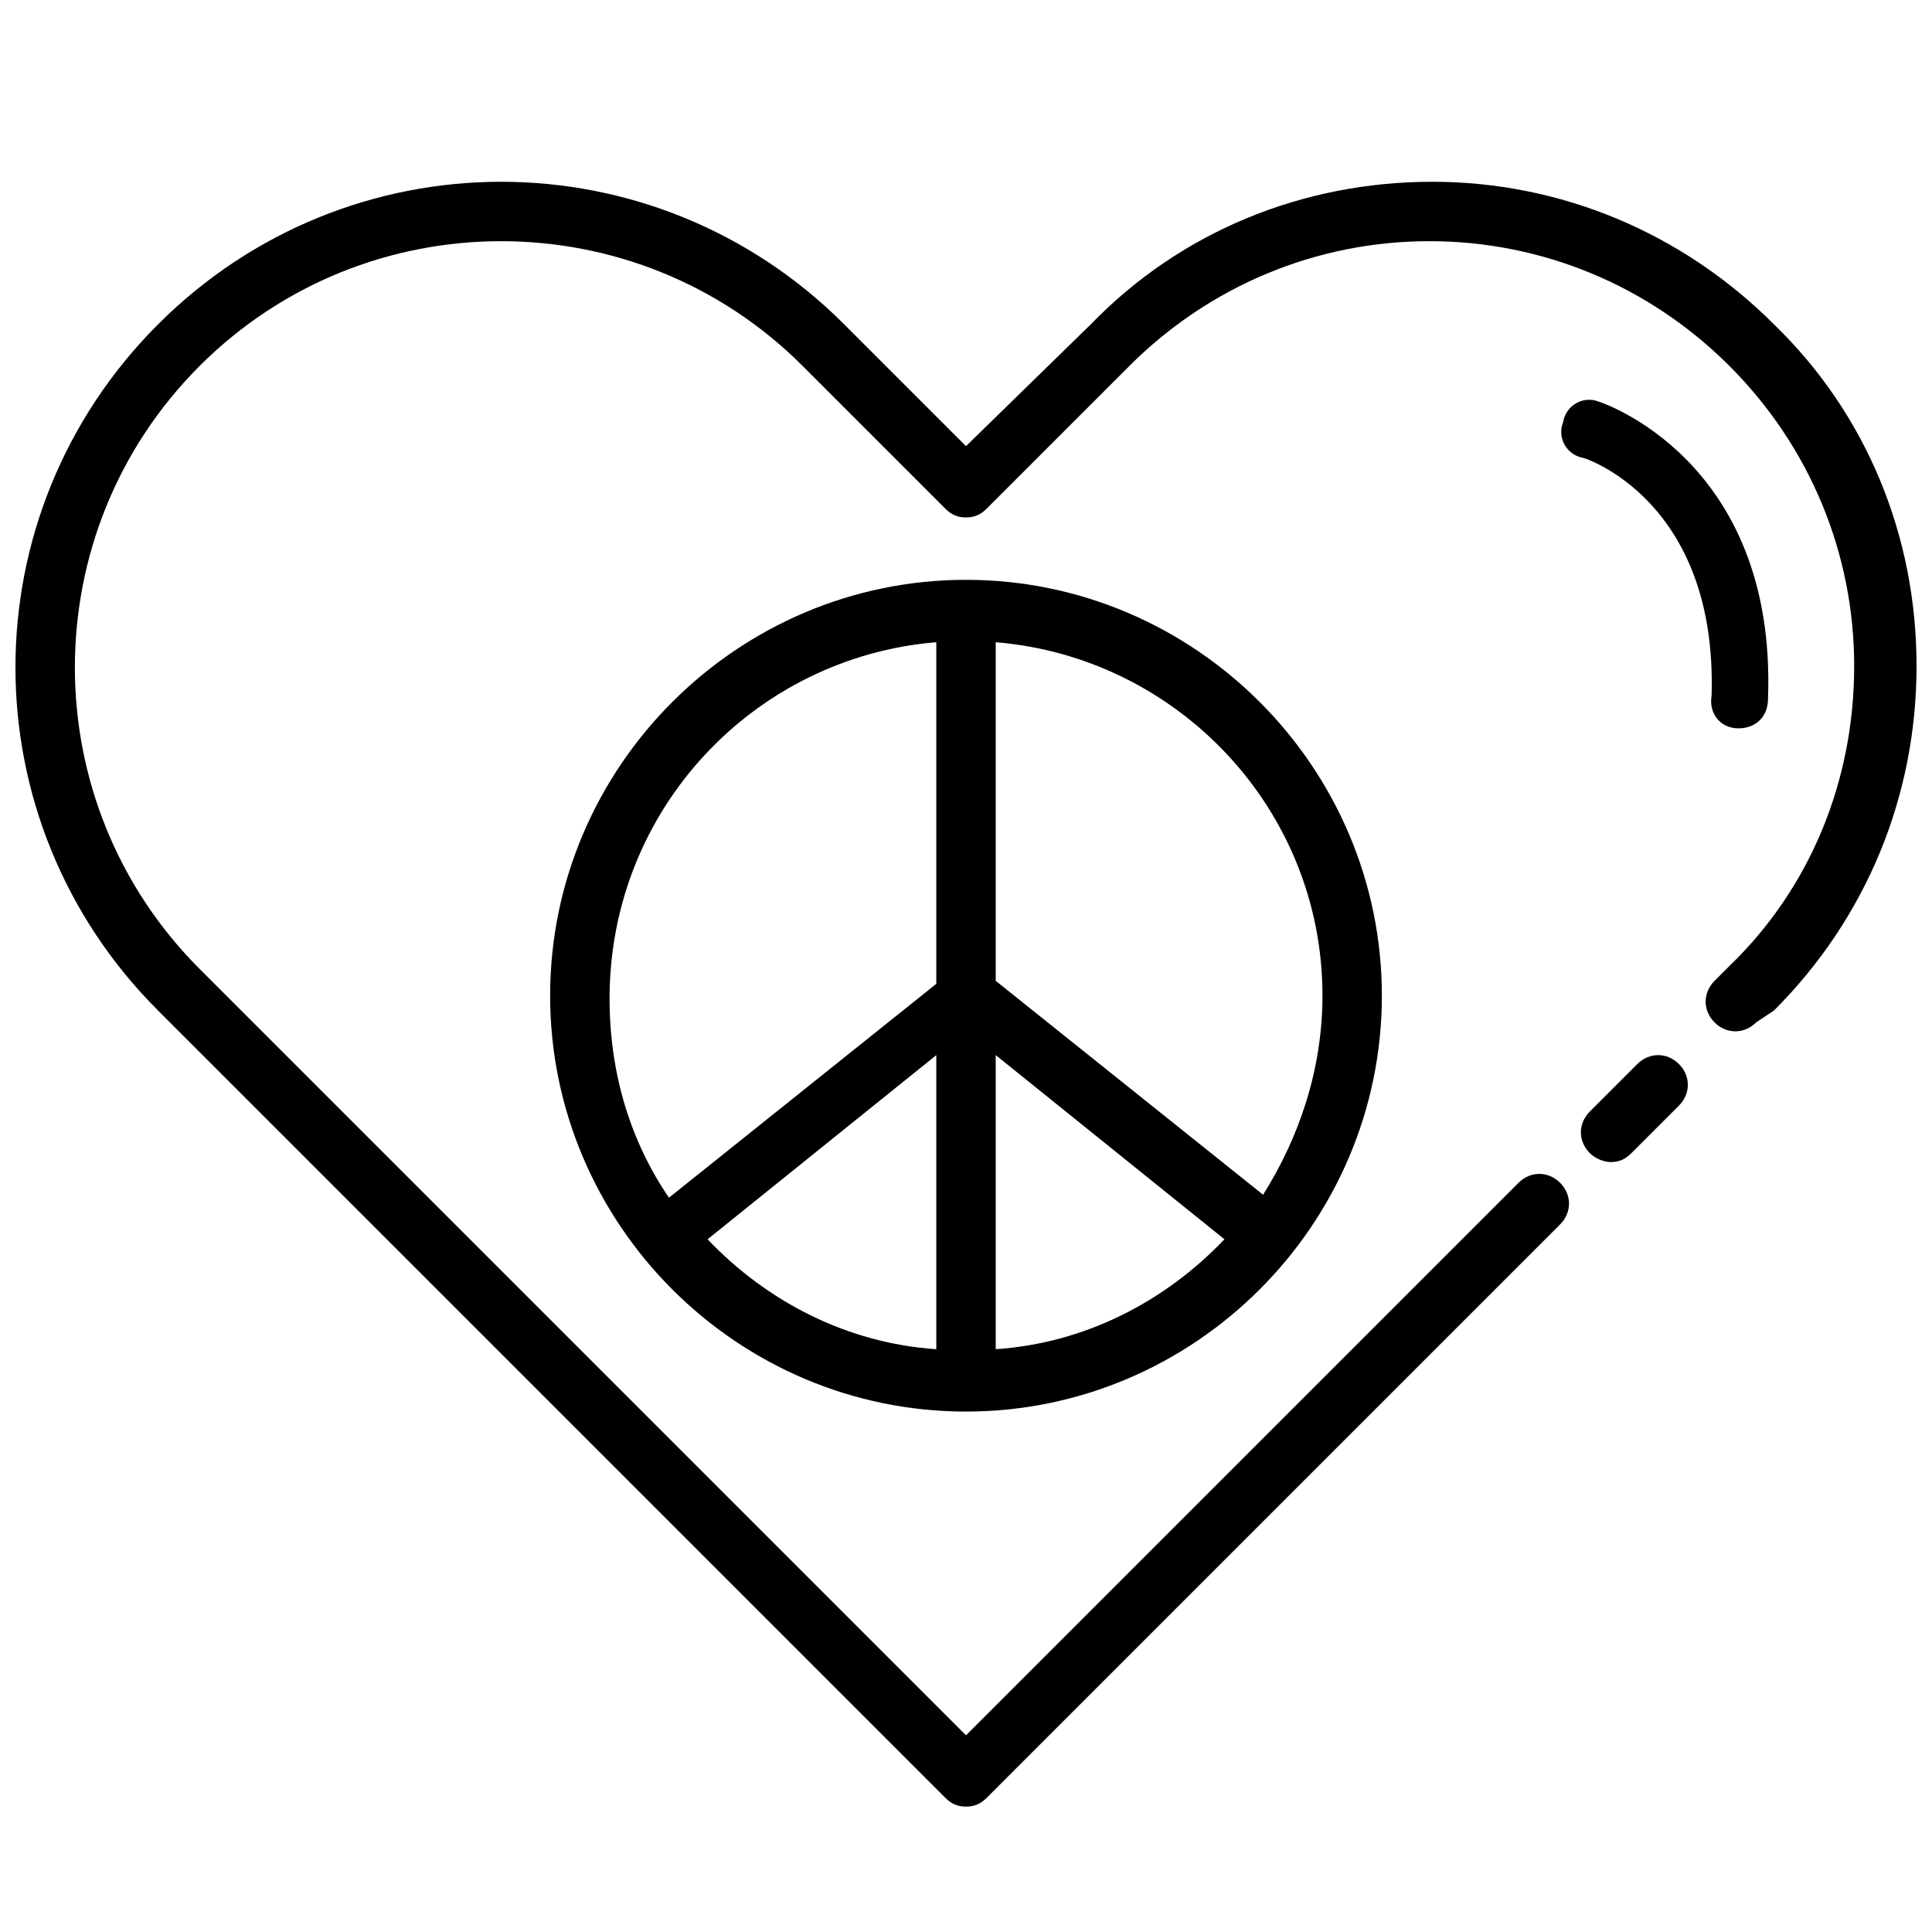 <?xml version="1.0" encoding="UTF-8"?>
<!-- Uploaded to: ICON Repo, www.iconrepo.com, Generator: ICON Repo Mixer Tools -->
<svg width="800px" height="800px" version="1.1" viewBox="144 144 512 512" xmlns="http://www.w3.org/2000/svg">
 <defs>
  <clipPath id="a">
   <path d="m148.09 192h503.81v431h-503.81z"/>
  </clipPath>
 </defs>
 <path d="m289.79 407.87c0 60.613 49.594 110.21 110.21 110.21 60.613 0 110.21-49.594 110.21-110.21 0-60.613-49.594-110.21-110.21-110.21-60.613 0-110.21 49.594-110.21 110.21zm102.34-93.676v90.527l-70.848 56.68c-10.234-14.957-15.742-33.062-15.742-52.742 0-50.383 38.57-90.531 86.59-94.465zm-60.613 158.23 60.613-48.805v77.934c-23.613-1.578-44.867-12.598-60.613-29.129zm76.359 29.125v-77.934l60.613 48.805c-15.742 16.535-36.996 27.555-60.613 29.129zm86.59-93.676c0 19.68-6.297 37.785-15.742 52.742l-70.848-56.68v-89.738c48.02 3.934 86.59 44.082 86.59 93.676z"/>
 <g clip-path="url(#a)">
  <path d="m614.12 411.8c24.402-24.402 37.785-56.68 37.785-91.316s-13.383-66.914-37.785-90.527c-24.402-24.402-56.68-37.785-90.527-37.785-34.637 0-66.914 13.383-90.527 37.785l-33.062 32.277-32.273-32.273c-50.383-50.383-131.46-50.383-181.85-0.004-50.383 50.383-50.383 131.46 0 181.84l208.61 208.61c1.574 1.574 3.148 2.363 5.512 2.363s3.938-0.789 5.512-2.363l151.93-151.93c3.148-3.148 3.148-7.871 0-11.02-3.148-3.148-7.871-3.148-11.02 0l-146.42 146.42-203.1-203.1c-44.082-44.082-44.082-115.72 0-159.8 44.082-44.082 115.72-44.082 159.8 0l37.785 37.785c1.574 1.574 3.148 2.363 5.512 2.363 2.363 0 3.938-0.789 5.512-2.363l37.785-37.785c21.254-21.254 49.594-33.062 79.508-33.062 29.914 0 58.254 11.809 79.508 33.062s33.062 49.594 33.062 79.508c0 30.699-11.809 59.039-33.062 79.508l-3.938 3.938c-3.148 3.148-3.148 7.871 0 11.02 3.148 3.148 7.871 3.148 11.02 0z"/>
 </g>
 <path d="m577.91 425.98-12.594 12.594c-3.148 3.148-3.148 7.871 0 11.02 1.574 1.574 3.938 2.363 5.512 2.363 2.363 0 3.938-0.789 5.512-2.363l12.594-12.594c3.148-3.148 3.148-7.871 0-11.02-3.152-3.148-7.875-3.148-11.023 0z"/>
 <path d="m604.67 337.02c4.723 0 7.871-3.148 7.871-7.871 2.363-63.762-44.871-78.719-44.871-78.719-3.938-1.574-8.66 0.789-9.445 5.512-1.574 3.938 0.789 8.66 5.512 9.445 0 0 35.426 11.02 33.852 62.977-0.789 4.719 2.359 8.656 7.082 8.656z"/>
</svg>